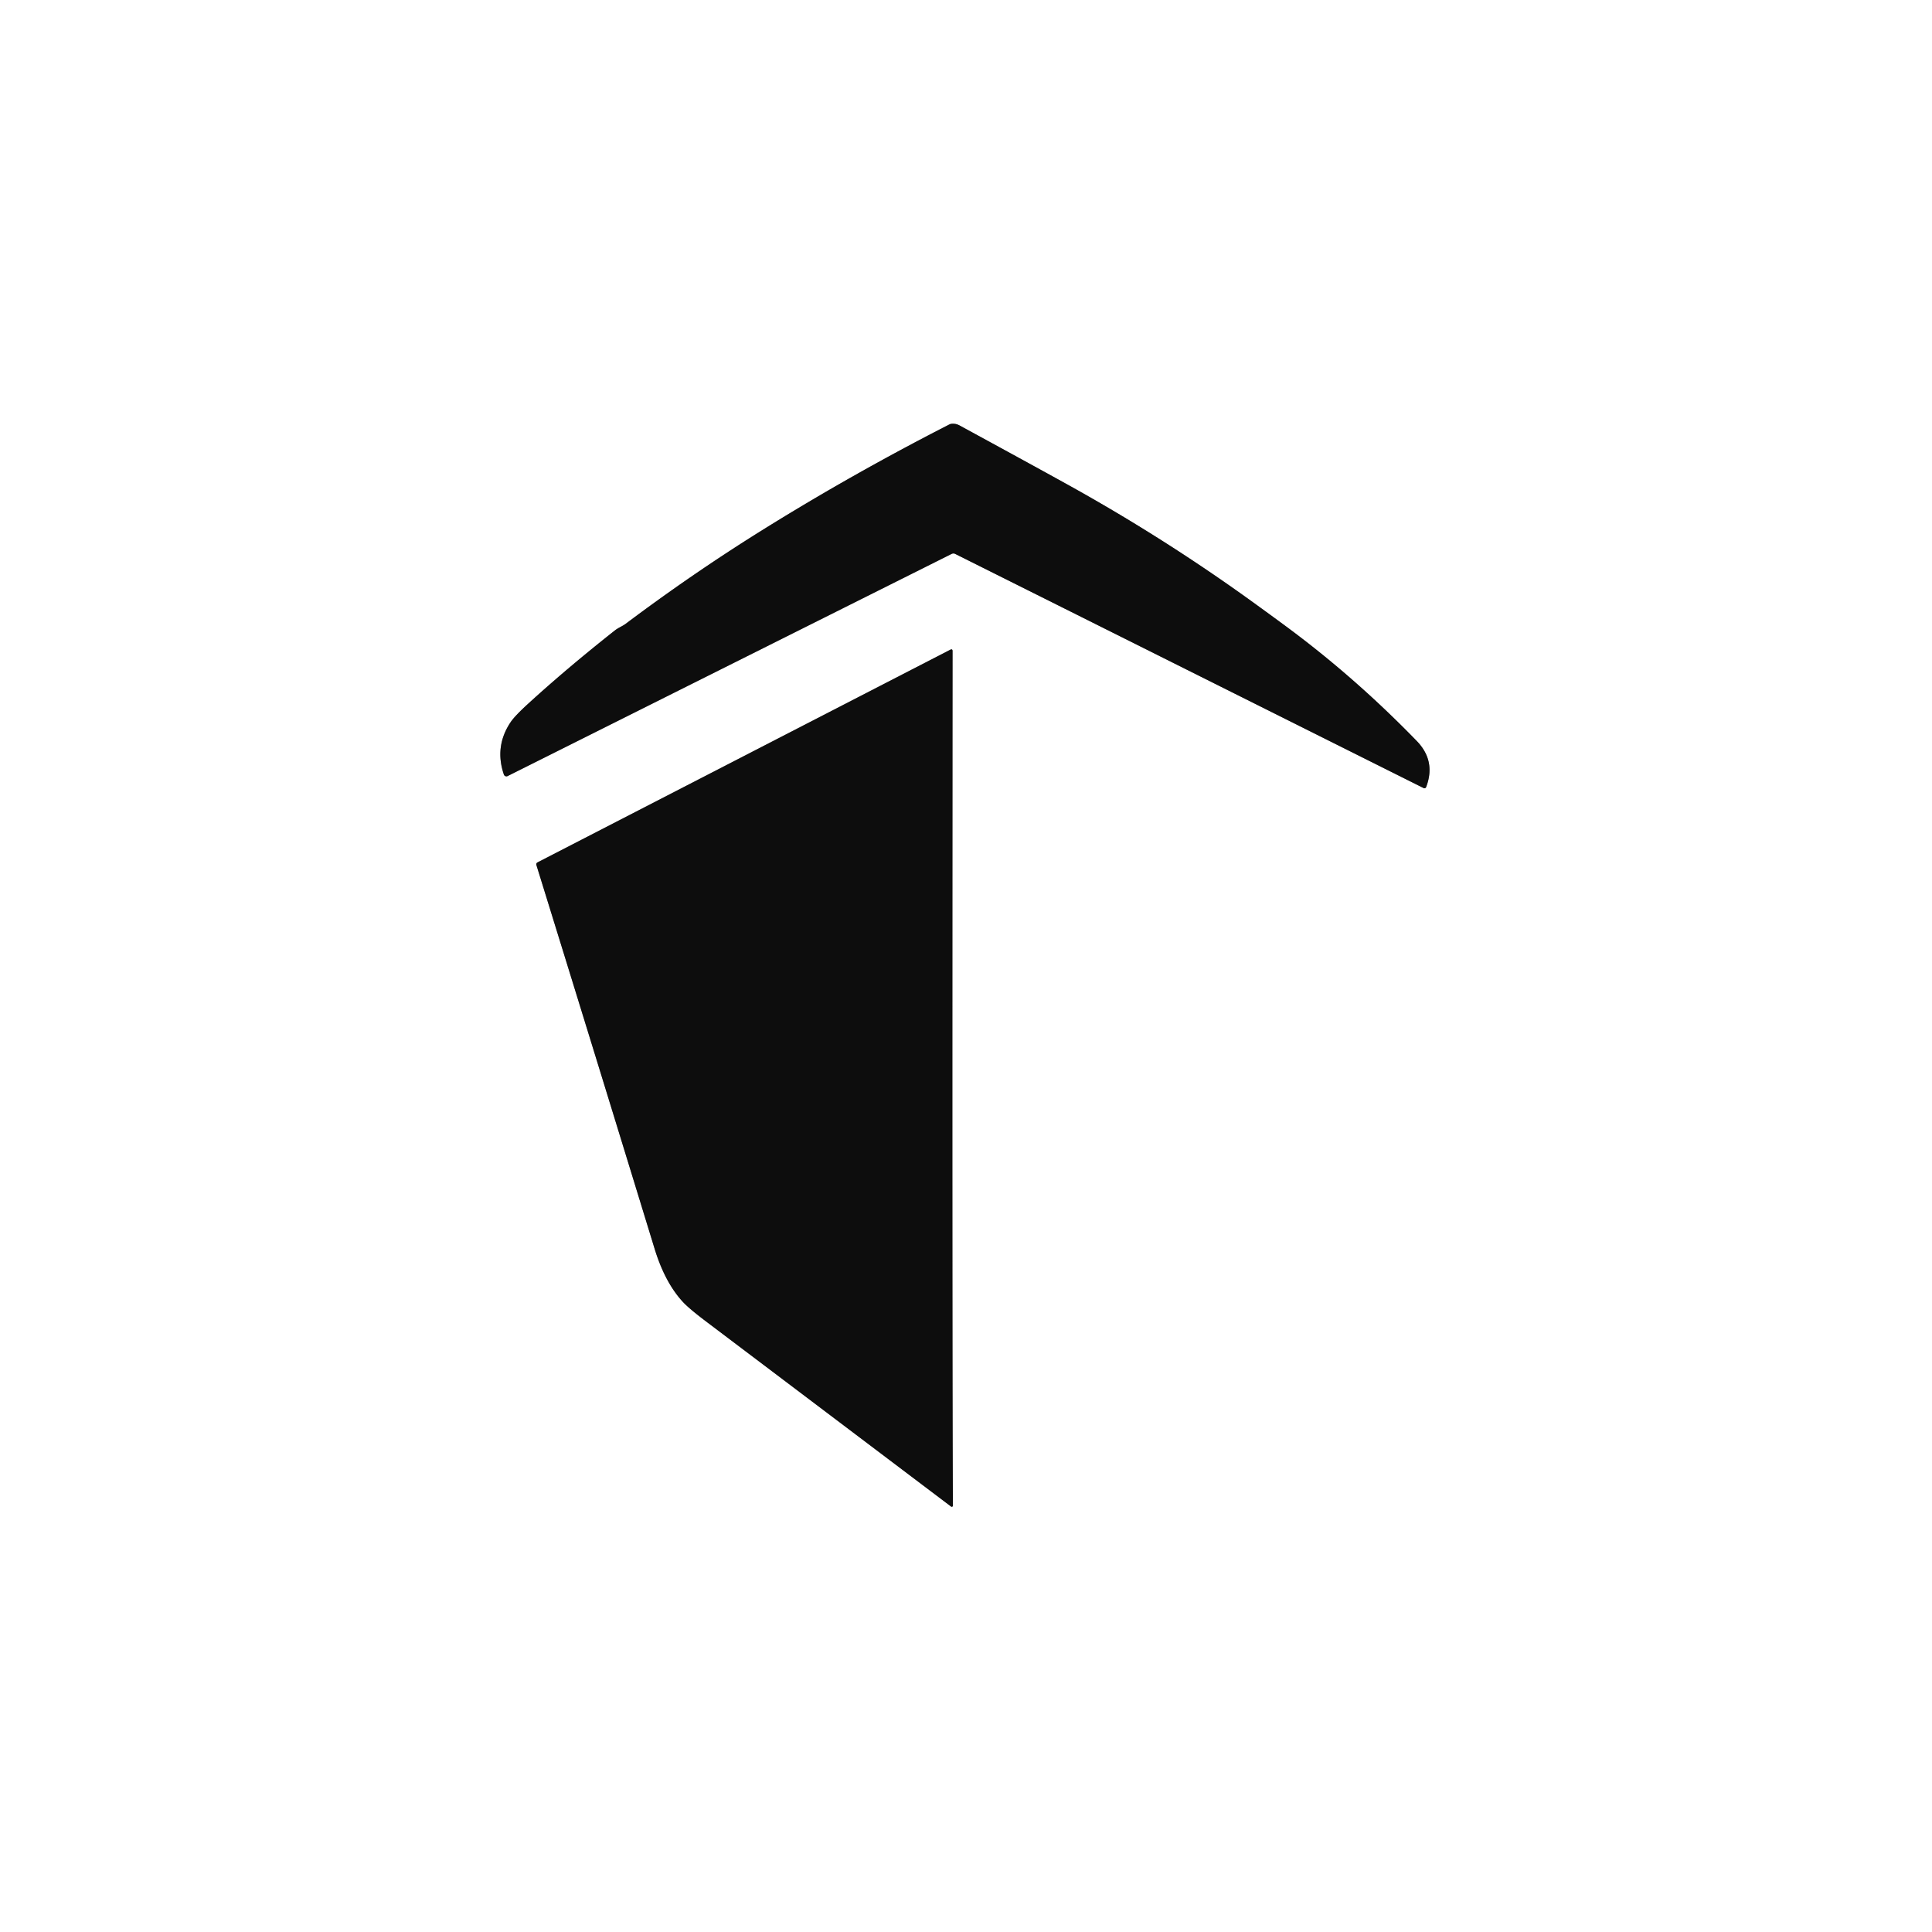 <svg xmlns="http://www.w3.org/2000/svg" viewBox="0 0 1024 1024"><rect x="0" y="0" width="1024" height="1024" fill="#333333" stroke="none"/><g fill="none" stroke="#868686" stroke-width="2"><path d="m506.27 293.58 248.27 124.11a.97.97 0 0 0 1.34-.52q5.29-13.85-4.98-24.44-32.37-33.38-68.77-60.36-5.8-4.29-16.24-11.87-46.3-33.61-96.47-61.66-13.73-7.68-60.67-33.25-1.4-.77-2.61-.92-1.93-.23-2.9.27-52.29 26.73-100.32 56.73-36 22.48-71.23 48.91c-1.84 1.38-3.93 2.1-5.83 3.6q-25.22 19.91-45.9 38.79-7.06 6.45-9.29 9.75-8.68 12.9-3.61 27.79a1.43 1.42 67.3 0 0 1.98.82l235.35-117.75a2.1 2.1 0 0 1 1.88 0" vector-effect="non-scaling-stroke"/><path d="M505.07 797.65q-.46-70.45-.2-452.5.01-1.41-1.24-.76l-218.75 112.7a1.17 1.16-22.4 0 0-.58 1.39q30.64 98.88 62.64 203.34c3.04 9.93 7.66 20.25 14.95 28.16q3.27 3.56 12.31 10.39 64.87 49 129.89 98.13a.61.6-66.9 0 0 .96-.39q.02-.18.02-.46" vector-effect="non-scaling-stroke"/></g><path fill="#fff" d="M1024 0v1024H0V0zM506.27 293.58l248.27 124.11a.97.97 0 0 0 1.34-.52q5.29-13.85-4.98-24.44-32.37-33.38-68.77-60.36-5.8-4.29-16.24-11.87-46.3-33.61-96.47-61.66-13.73-7.68-60.67-33.25-1.4-.77-2.61-.92-1.93-.23-2.9.27-52.29 26.73-100.32 56.73-36 22.48-71.23 48.91c-1.84 1.38-3.93 2.1-5.83 3.6q-25.22 19.91-45.9 38.79-7.06 6.45-9.29 9.75-8.68 12.9-3.61 27.79a1.43 1.42 67.3 0 0 1.98.82l235.35-117.75a2.1 2.1 0 0 1 1.88 0m-1.2 504.07q-.46-70.45-.2-452.5.01-1.41-1.24-.76l-218.75 112.7a1.17 1.16-22.4 0 0-.58 1.39q30.64 98.88 62.64 203.34c3.04 9.93 7.66 20.25 14.95 28.16q3.27 3.56 12.31 10.39 64.87 49 129.89 98.13a.61.6-66.9 0 0 .96-.39q.02-.18.02-.46"/><path fill="#0d0d0d" d="M506.27 293.58a2.1 2.1 0 0 0-1.88 0L269.04 411.33a1.43 1.42 67.3 0 1-1.98-.82q-5.07-14.89 3.61-27.79 2.23-3.3 9.29-9.75 20.68-18.88 45.9-38.79c1.9-1.5 3.99-2.22 5.83-3.6q35.23-26.43 71.23-48.91 48.03-30 100.32-56.73.97-.5 2.9-.27 1.21.15 2.61.92 46.94 25.57 60.67 33.25 50.17 28.05 96.47 61.66 10.44 7.58 16.24 11.87 36.4 26.98 68.77 60.36 10.27 10.59 4.98 24.44a.97.97 0 0 1-1.34.52z"/><path fill="#0d0d0d" d="M505.07 797.65q0 .28-.02.46a.61.6-66.9 0 1-.96.39q-65.02-49.13-129.89-98.13-9.04-6.83-12.31-10.39c-7.29-7.91-11.91-18.23-14.95-28.16q-32-104.46-62.64-203.34a1.17 1.16-22.4 0 1 .58-1.39l218.75-112.7q1.25-.65 1.24.76-.26 382.05.2 452.5"/></svg>
